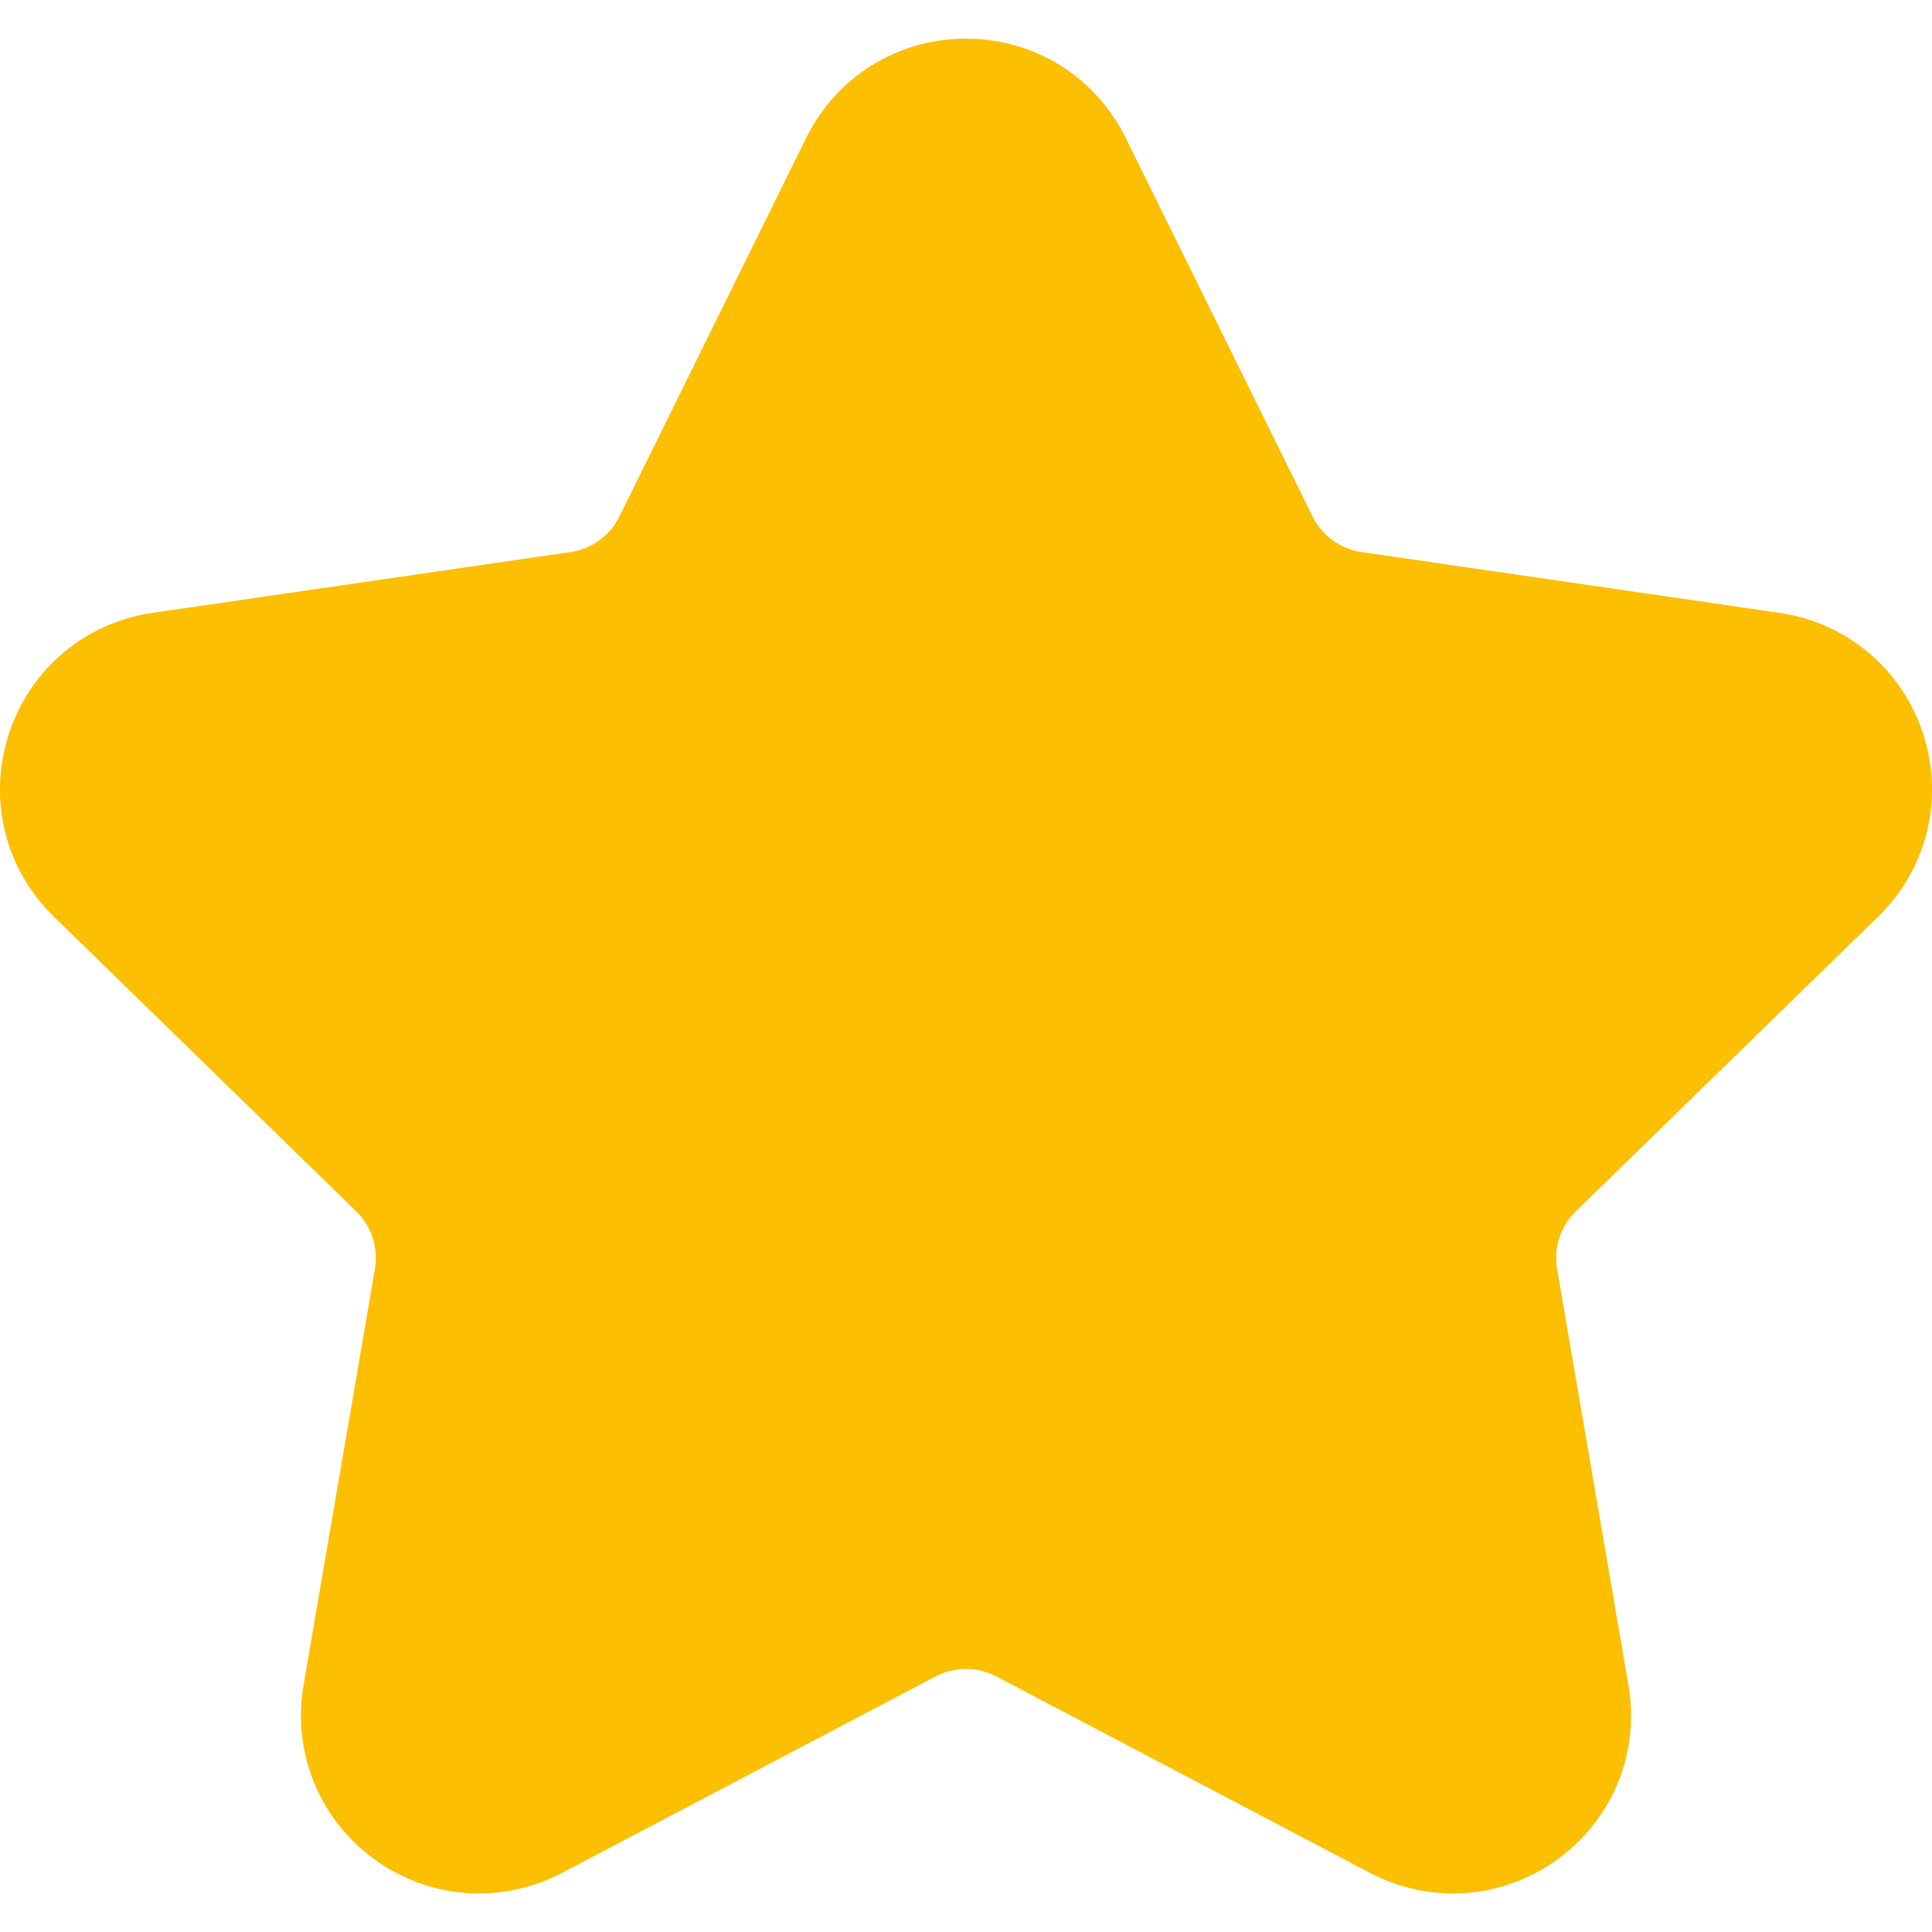 <svg width="16" height="16" viewBox="0 0 16 16" fill="none" xmlns="http://www.w3.org/2000/svg">
<g clip-path="url(#clip0_887_20396)">
<path d="M15.553 7.592C15.959 7.197 16.102 6.617 15.927 6.079C15.752 5.541 15.295 5.156 14.735 5.075L11.276 4.572C11.101 4.547 10.949 4.436 10.87 4.277L9.323 1.143C9.073 0.635 8.566 0.32 8 0.32C7.434 0.32 6.927 0.635 6.676 1.143L5.13 4.277C5.051 4.436 4.899 4.547 4.724 4.572L1.265 5.075C0.705 5.156 0.248 5.541 0.073 6.079C-0.102 6.617 0.041 7.197 0.447 7.592L2.95 10.032C3.077 10.156 3.135 10.334 3.105 10.509L2.514 13.954C2.418 14.512 2.643 15.065 3.101 15.398C3.559 15.73 4.154 15.773 4.655 15.51L7.749 13.883C7.906 13.801 8.094 13.801 8.25 13.883L11.345 15.51C11.846 15.773 12.441 15.73 12.899 15.398C13.357 15.065 13.582 14.512 13.486 13.954L12.895 10.509C12.865 10.334 12.923 10.156 13.05 10.032L15.553 7.592Z" fill="#FCBF02"/>
</g>
<defs>
<clipPath id="clip0_887_20396">
<rect width="16" height="16" fill="white"/>
</clipPath>
</defs>
</svg>
